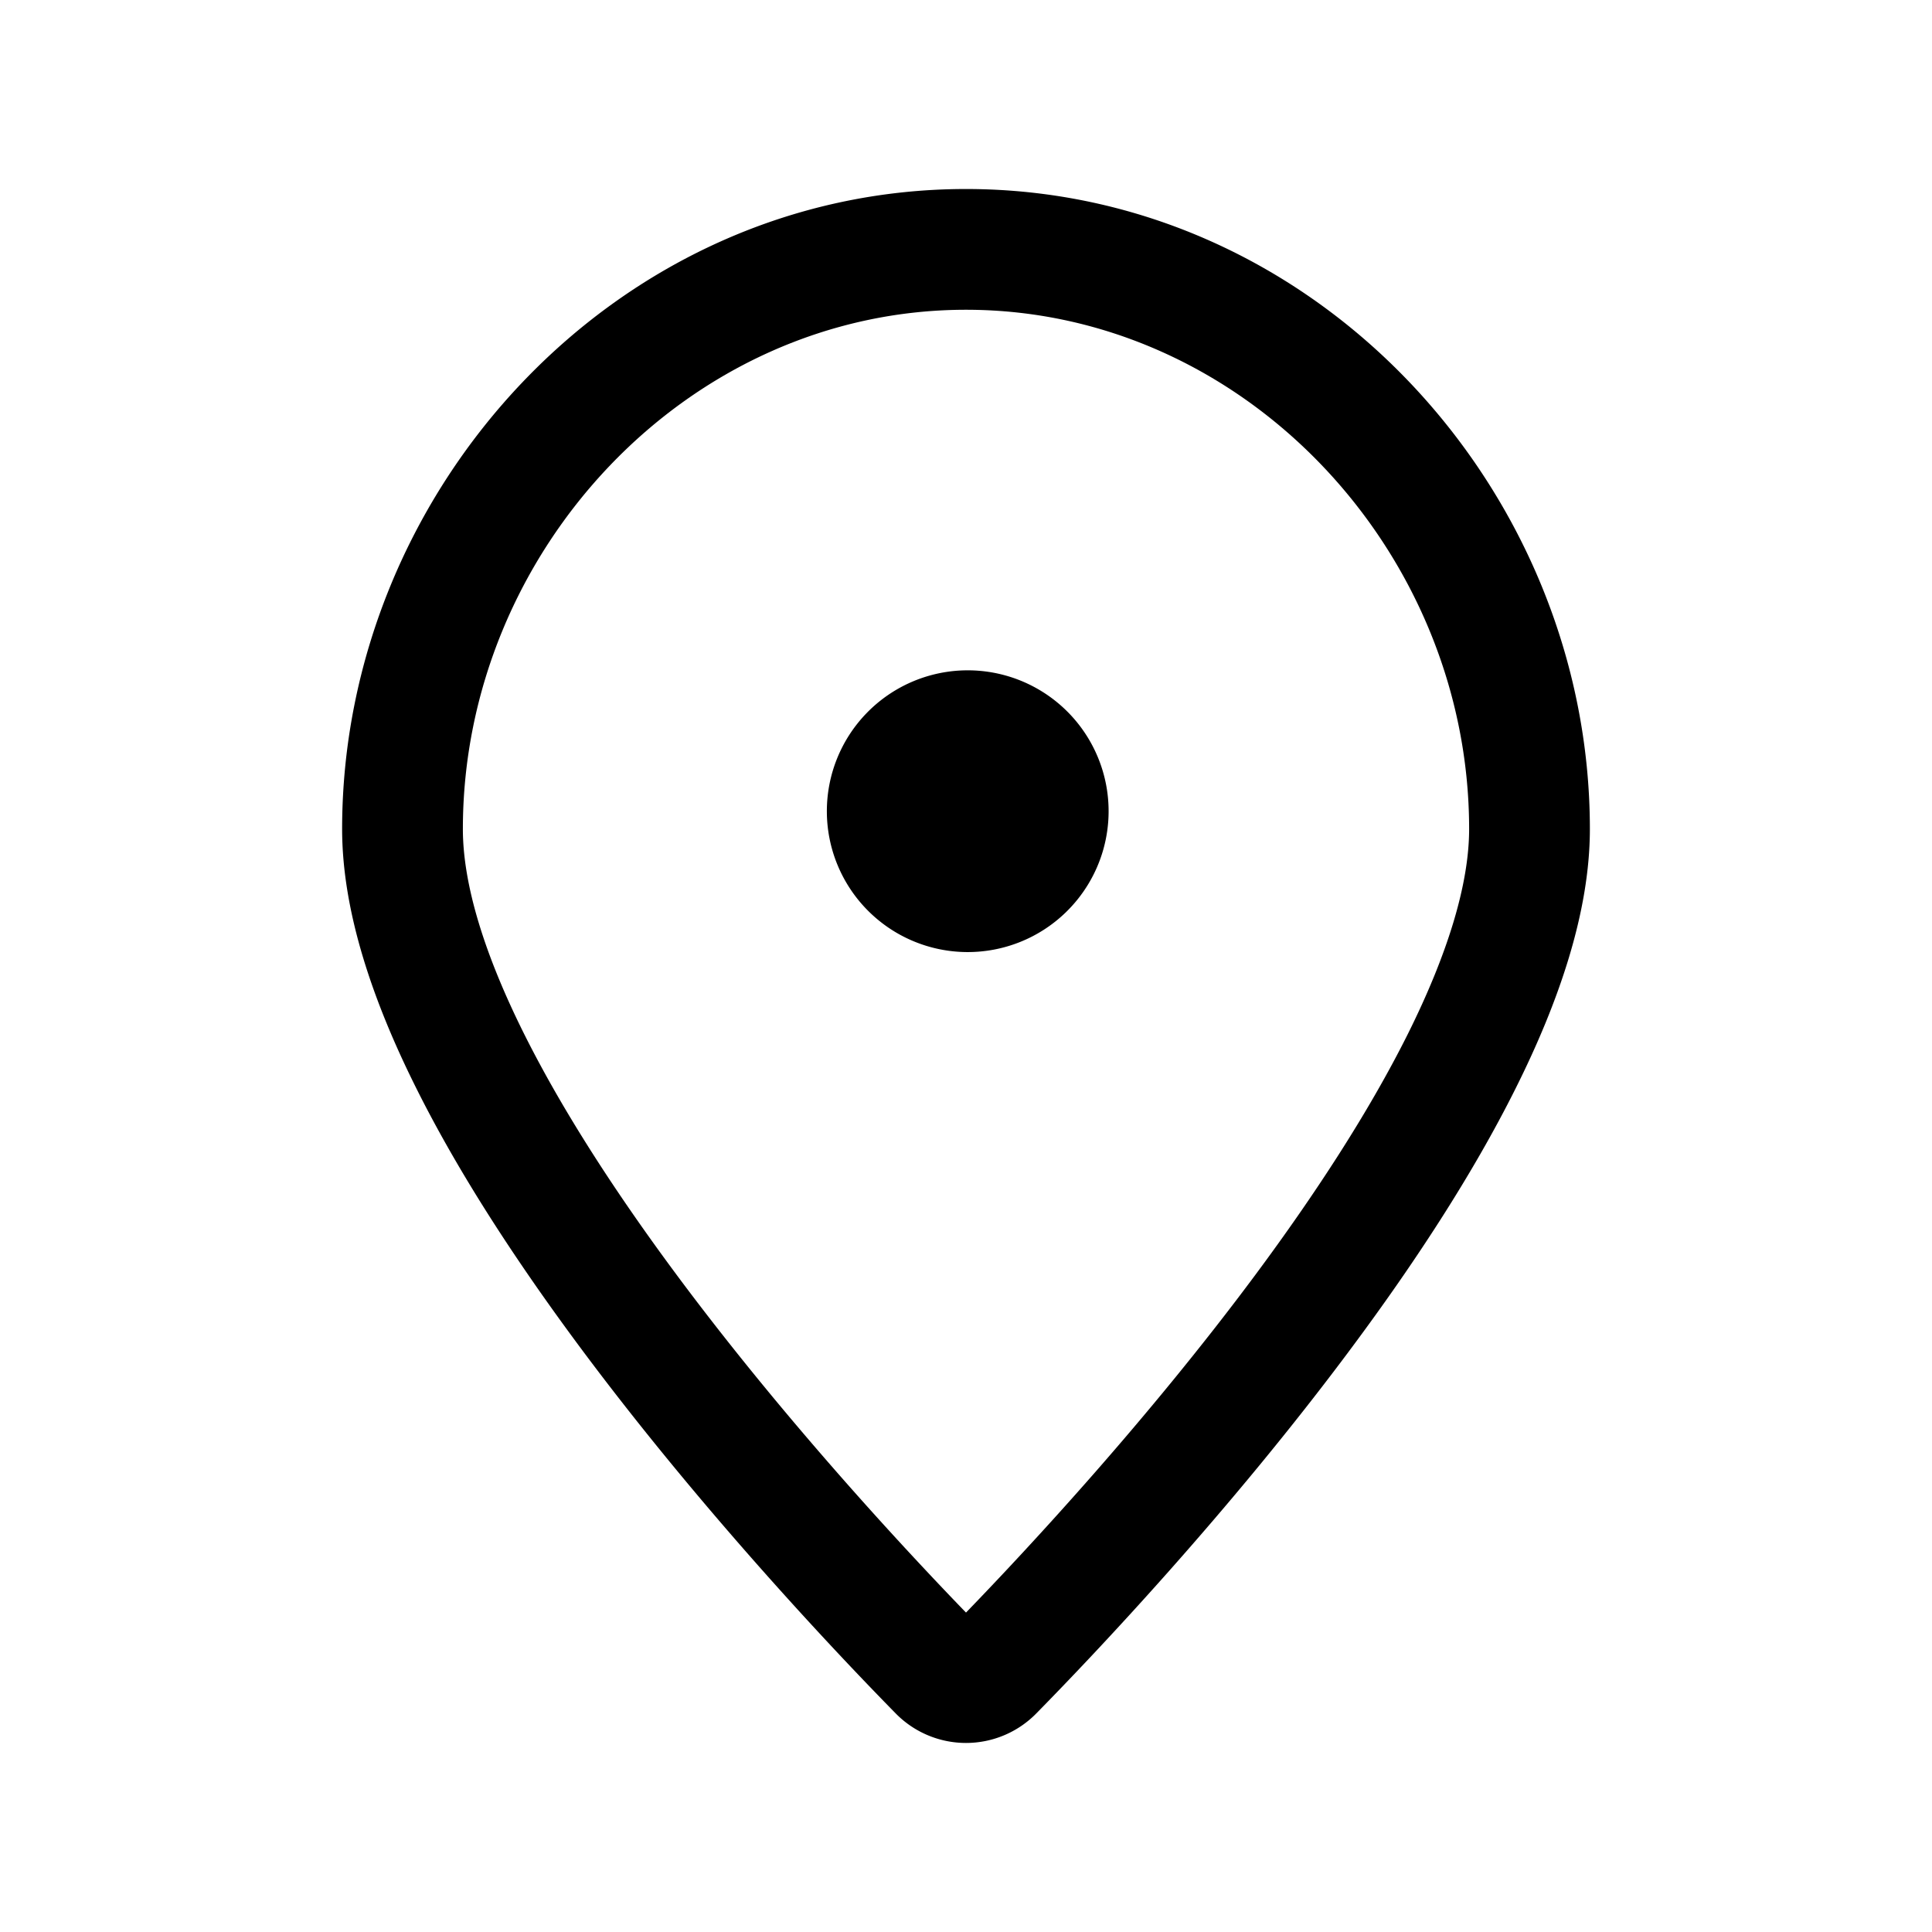 <svg xmlns="http://www.w3.org/2000/svg" aria-hidden="true" fill="currentColor" height="20" viewBox="0 0 24 24" width="20"><path d="M10.763 8.861a1.75 1.75 0 1 1 2.474 2.475 1.75 1.75 0 0 1-2.474-2.475"></path><path fill-rule="evenodd" d="M12 2.348c-4.341 0-7.75 3.732-7.75 7.95 0 1.033.387 2.152.922 3.222.541 1.084 1.27 2.188 2.029 3.21 1.52 2.046 3.211 3.827 3.923 4.552a1.223 1.223 0 0 0 1.752 0c.712-.725 2.404-2.506 3.923-4.552.76-1.022 1.488-2.126 2.029-3.21.535-1.07.922-2.189.922-3.222 0-4.218-3.409-7.95-7.75-7.95m-6.25 7.95c0-3.453 2.8-6.45 6.25-6.45s6.25 2.997 6.25 6.45c0 .69-.27 1.562-.764 2.552-.488.976-1.161 2.003-1.891 2.986-1.337 1.8-2.823 3.398-3.595 4.196-.772-.798-2.258-2.396-3.595-4.196-.73-.983-1.403-2.01-1.891-2.986-.495-.99-.764-1.861-.764-2.552" clip-rule="evenodd"></path></svg>